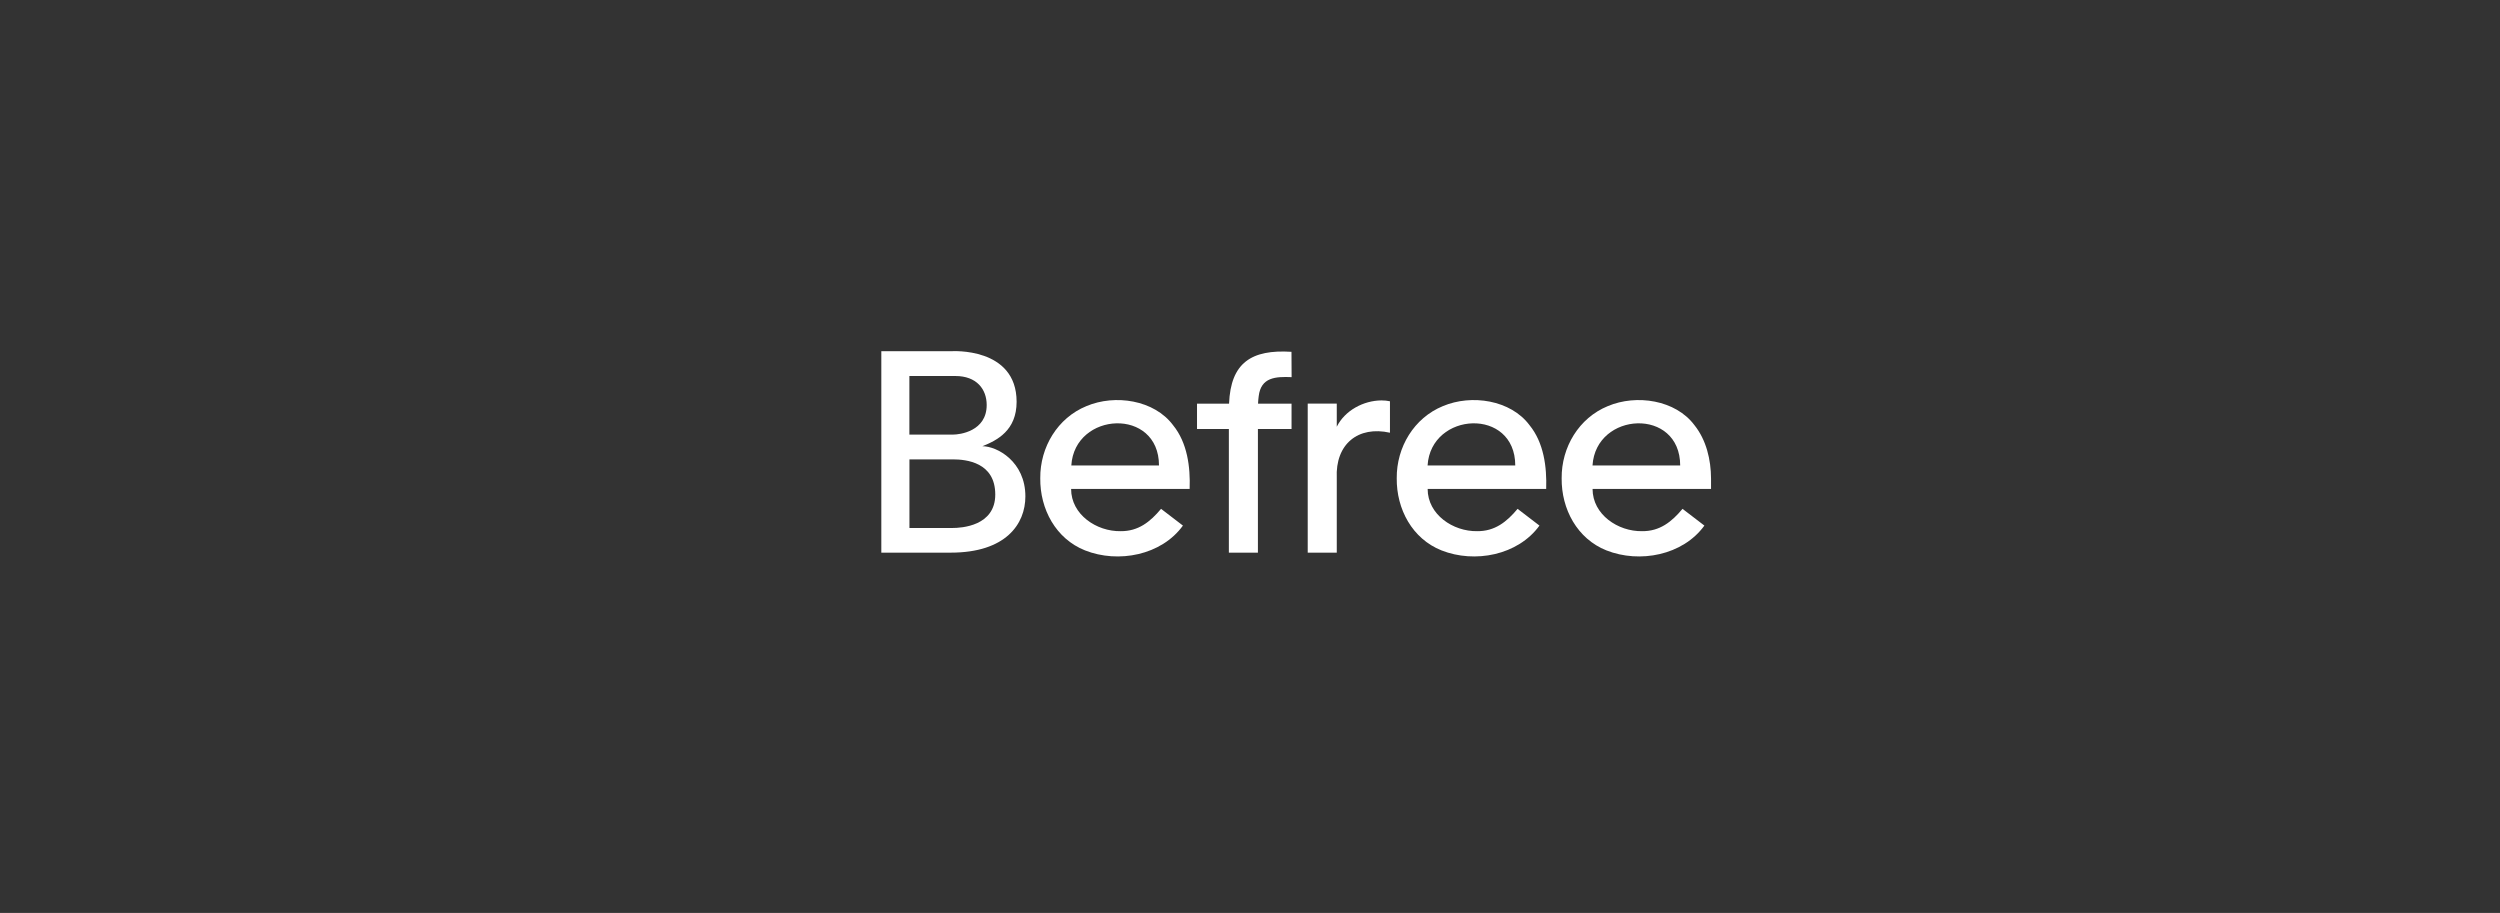 <svg width="356" height="130" viewBox="0 0 356 130" fill="none" xmlns="http://www.w3.org/2000/svg">
<rect x="0" y="0" width="356" height="130" fill="#333333" stroke="none"/>
<path d="M167.039 60.539C164.369 56.961 158.803 56.1 154.703 57.832C150.595 59.517 148.096 63.673 148.134 68.103C148.086 72.505 150.349 76.718 154.505 78.375C159.238 80.249 165.391 79.075 168.449 74.844L165.335 72.458C163.791 74.313 162.087 75.667 159.569 75.639C156.161 75.696 152.526 73.282 152.526 69.627H169.405C169.519 66.484 169.083 63.048 167.039 60.539ZM152.555 66.286C153.028 58.589 165.032 57.974 165.041 66.286H152.555Z" fill="white"/>
<path d="M179.24 56.412C179.562 53.724 181.635 53.61 183.926 53.705L183.907 50.098C178.218 49.738 175.245 51.641 175.018 57.482H170.455V61.089H174.99V78.697H179.127V61.089H183.916V57.482H179.145C179.164 57.094 179.193 56.734 179.24 56.412Z" fill="white"/>
<path d="M217.8 60.539C215.13 56.961 209.564 56.1 205.465 57.832C201.356 59.517 198.857 63.673 198.895 68.103C198.848 72.505 201.11 76.718 205.266 78.375C209.999 80.249 216.153 79.075 219.22 74.844L216.105 72.458C214.562 74.313 212.858 75.667 210.34 75.639C206.932 75.696 203.297 73.282 203.297 69.627H220.176C220.28 66.484 219.845 63.048 217.8 60.539ZM203.287 66.286C203.761 58.589 215.765 57.974 215.774 66.286H203.287Z" fill="white"/>
<path d="M243.652 68.151C243.642 65.472 242.98 62.651 241.285 60.539C238.616 56.961 233.049 56.1 228.95 57.832C224.842 59.517 222.342 63.673 222.38 68.103C222.333 72.505 224.596 76.718 228.751 78.375C233.485 80.249 239.638 79.075 242.705 74.844L239.591 72.458C238.048 74.313 236.344 75.667 233.826 75.639C230.418 75.696 226.782 73.282 226.782 69.627H243.652V68.151ZM226.773 66.286C227.246 58.589 239.25 57.974 239.259 66.286H226.773Z" fill="white"/>
<path d="M196.709 57.019C194.162 57.038 191.511 58.448 190.356 60.767V57.473H186.219V78.697H190.356V68.085C190.129 63.219 193.414 60.606 197.93 61.619V57.142C197.542 57.056 197.135 57.019 196.709 57.019Z" fill="white"/>
<path d="M139.889 63.541C142 62.708 144.765 61.288 144.765 57.217C144.765 49.369 135.468 50.013 135.468 50.013H125.5V78.697H135.374C143.231 78.697 146.014 74.626 146.014 70.688C146.014 65.737 142 63.541 139.889 63.541ZM129.504 53.544C129.504 53.544 134.616 53.544 136.055 53.544C139.066 53.544 140.505 55.418 140.505 57.671C140.505 61.449 136.604 61.884 135.752 61.884C134.9 61.884 129.495 61.884 129.495 61.884V53.544H129.504ZM135.639 75.185C134.673 75.185 129.504 75.185 129.504 75.185V65.415C129.504 65.415 133.764 65.415 135.677 65.415C137.589 65.415 141.726 65.832 141.726 70.423C141.726 74.919 136.888 75.185 135.639 75.185Z" fill="white"/>
</svg>
